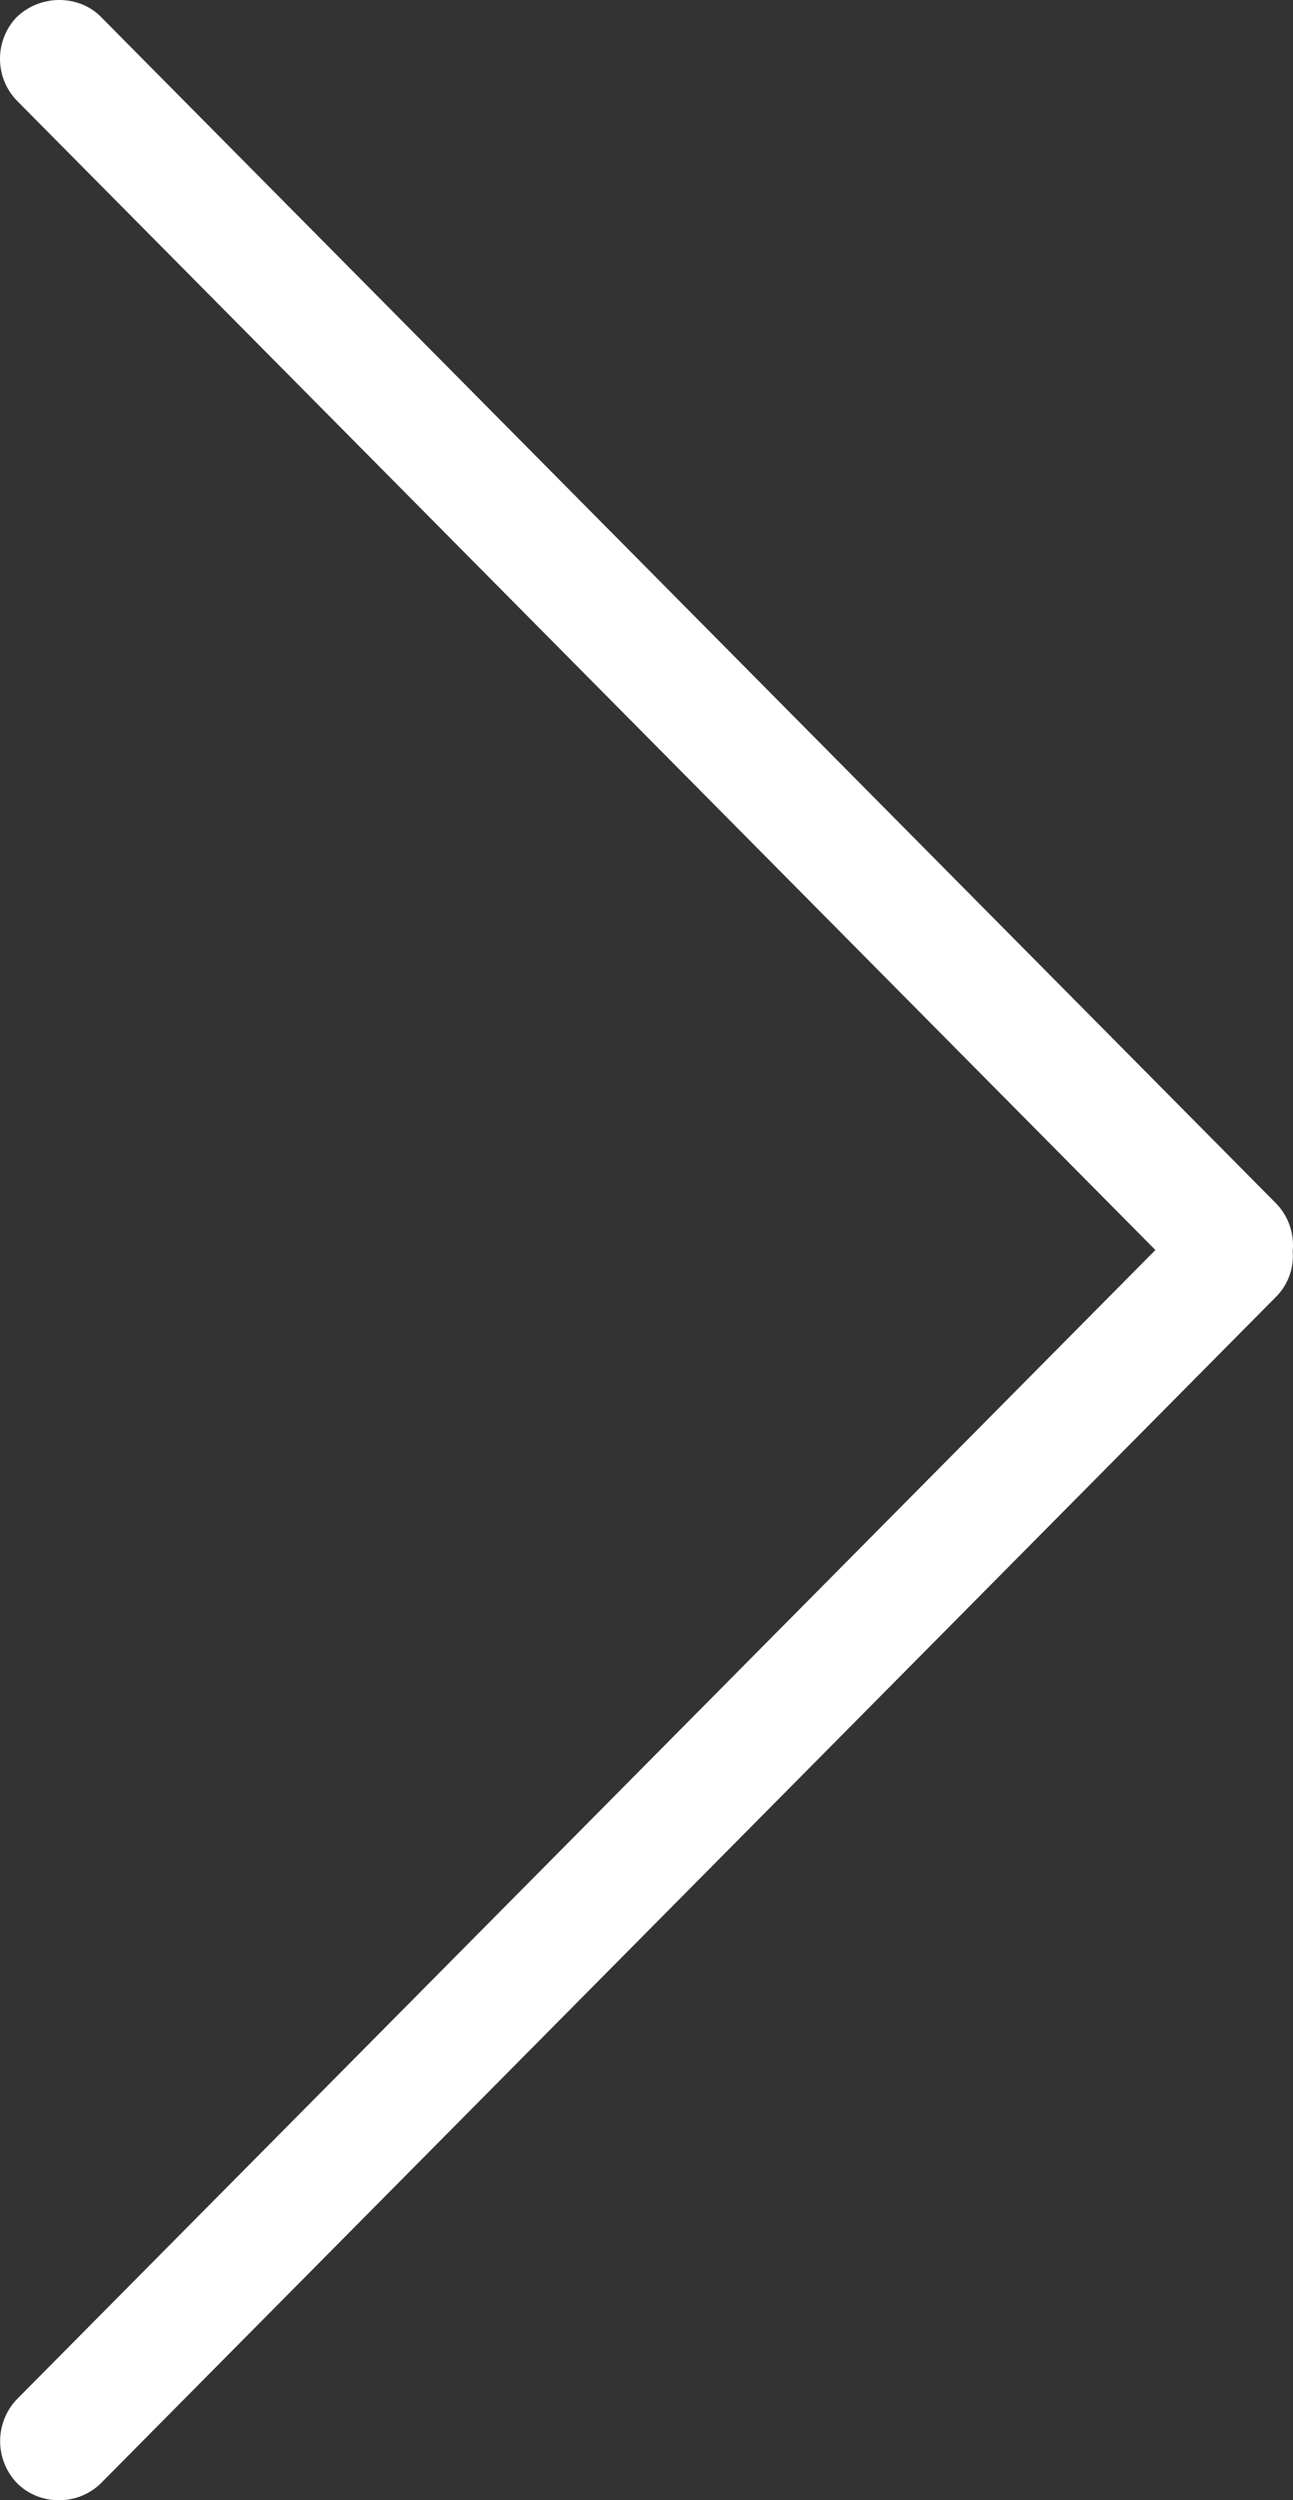 <svg width="30" height="58" viewBox="0 0 30 58" fill="none" xmlns="http://www.w3.org/2000/svg">
<rect x="0" y="0" width="30" height="58" fill="#333333" stroke="none"/>
<path d="M0.397 2.34L26.808 28.999L26.623 29.185L0.384 55.667C0.136 55.931 -0.001 56.282 0.003 56.645C0.007 57.009 0.151 57.357 0.405 57.615C0.662 57.866 1.008 58.005 1.366 58C1.546 58.002 1.725 57.969 1.893 57.901C2.06 57.834 2.213 57.733 2.342 57.606L29.623 30.067C29.755 29.931 29.855 29.768 29.919 29.589C29.983 29.41 30.008 29.22 29.993 29.031C30.013 28.83 29.99 28.627 29.925 28.436C29.86 28.244 29.754 28.07 29.615 27.925L2.312 0.362C1.8 -0.124 0.93 -0.131 0.38 0.404C0.133 0.666 -0.003 1.014 5.45413e-05 1.375C0.003 1.737 0.145 2.082 0.397 2.34Z" fill="white"/>
</svg>
